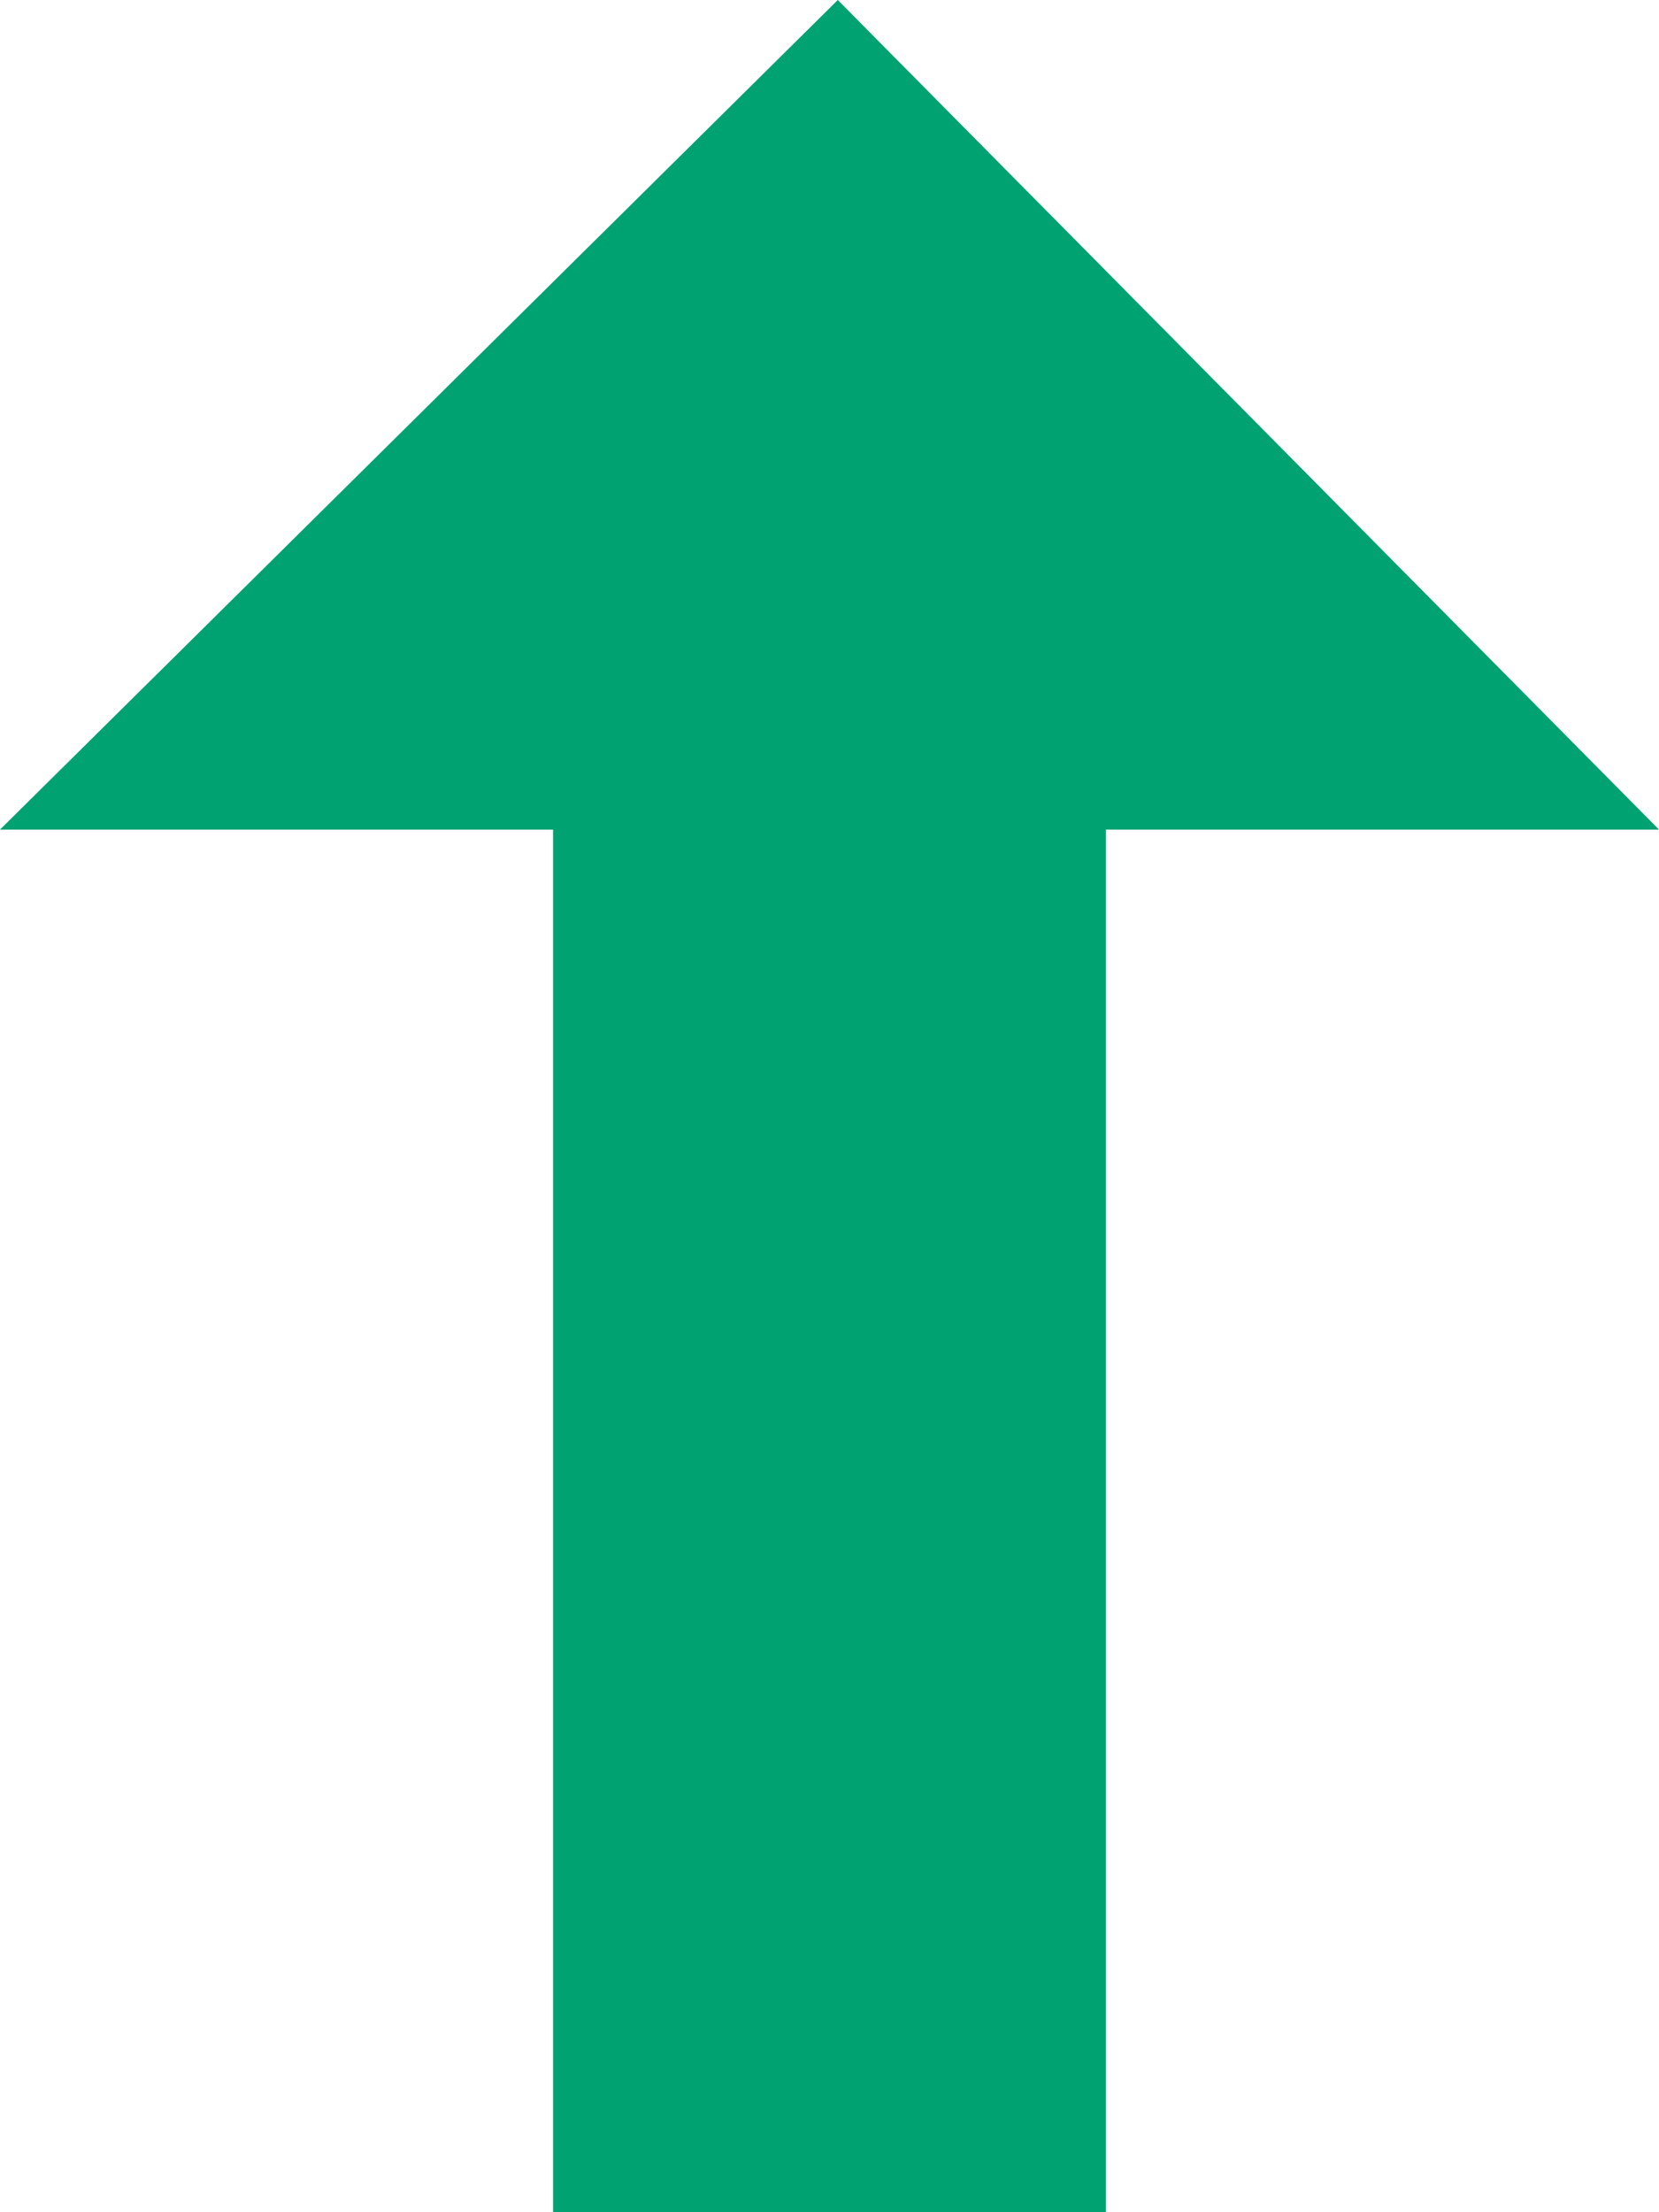<svg xmlns="http://www.w3.org/2000/svg" width="11" height="14.667" viewBox="0 0 11 14.667">
  <path id="Icon_open-arrow-thick-bottom" data-name="Icon open-arrow-thick-bottom" d="M3.667,14.667V5.5H0L5.555,0,11,5.5H7.333v9.167Z" fill="#00a272"/>
</svg>
